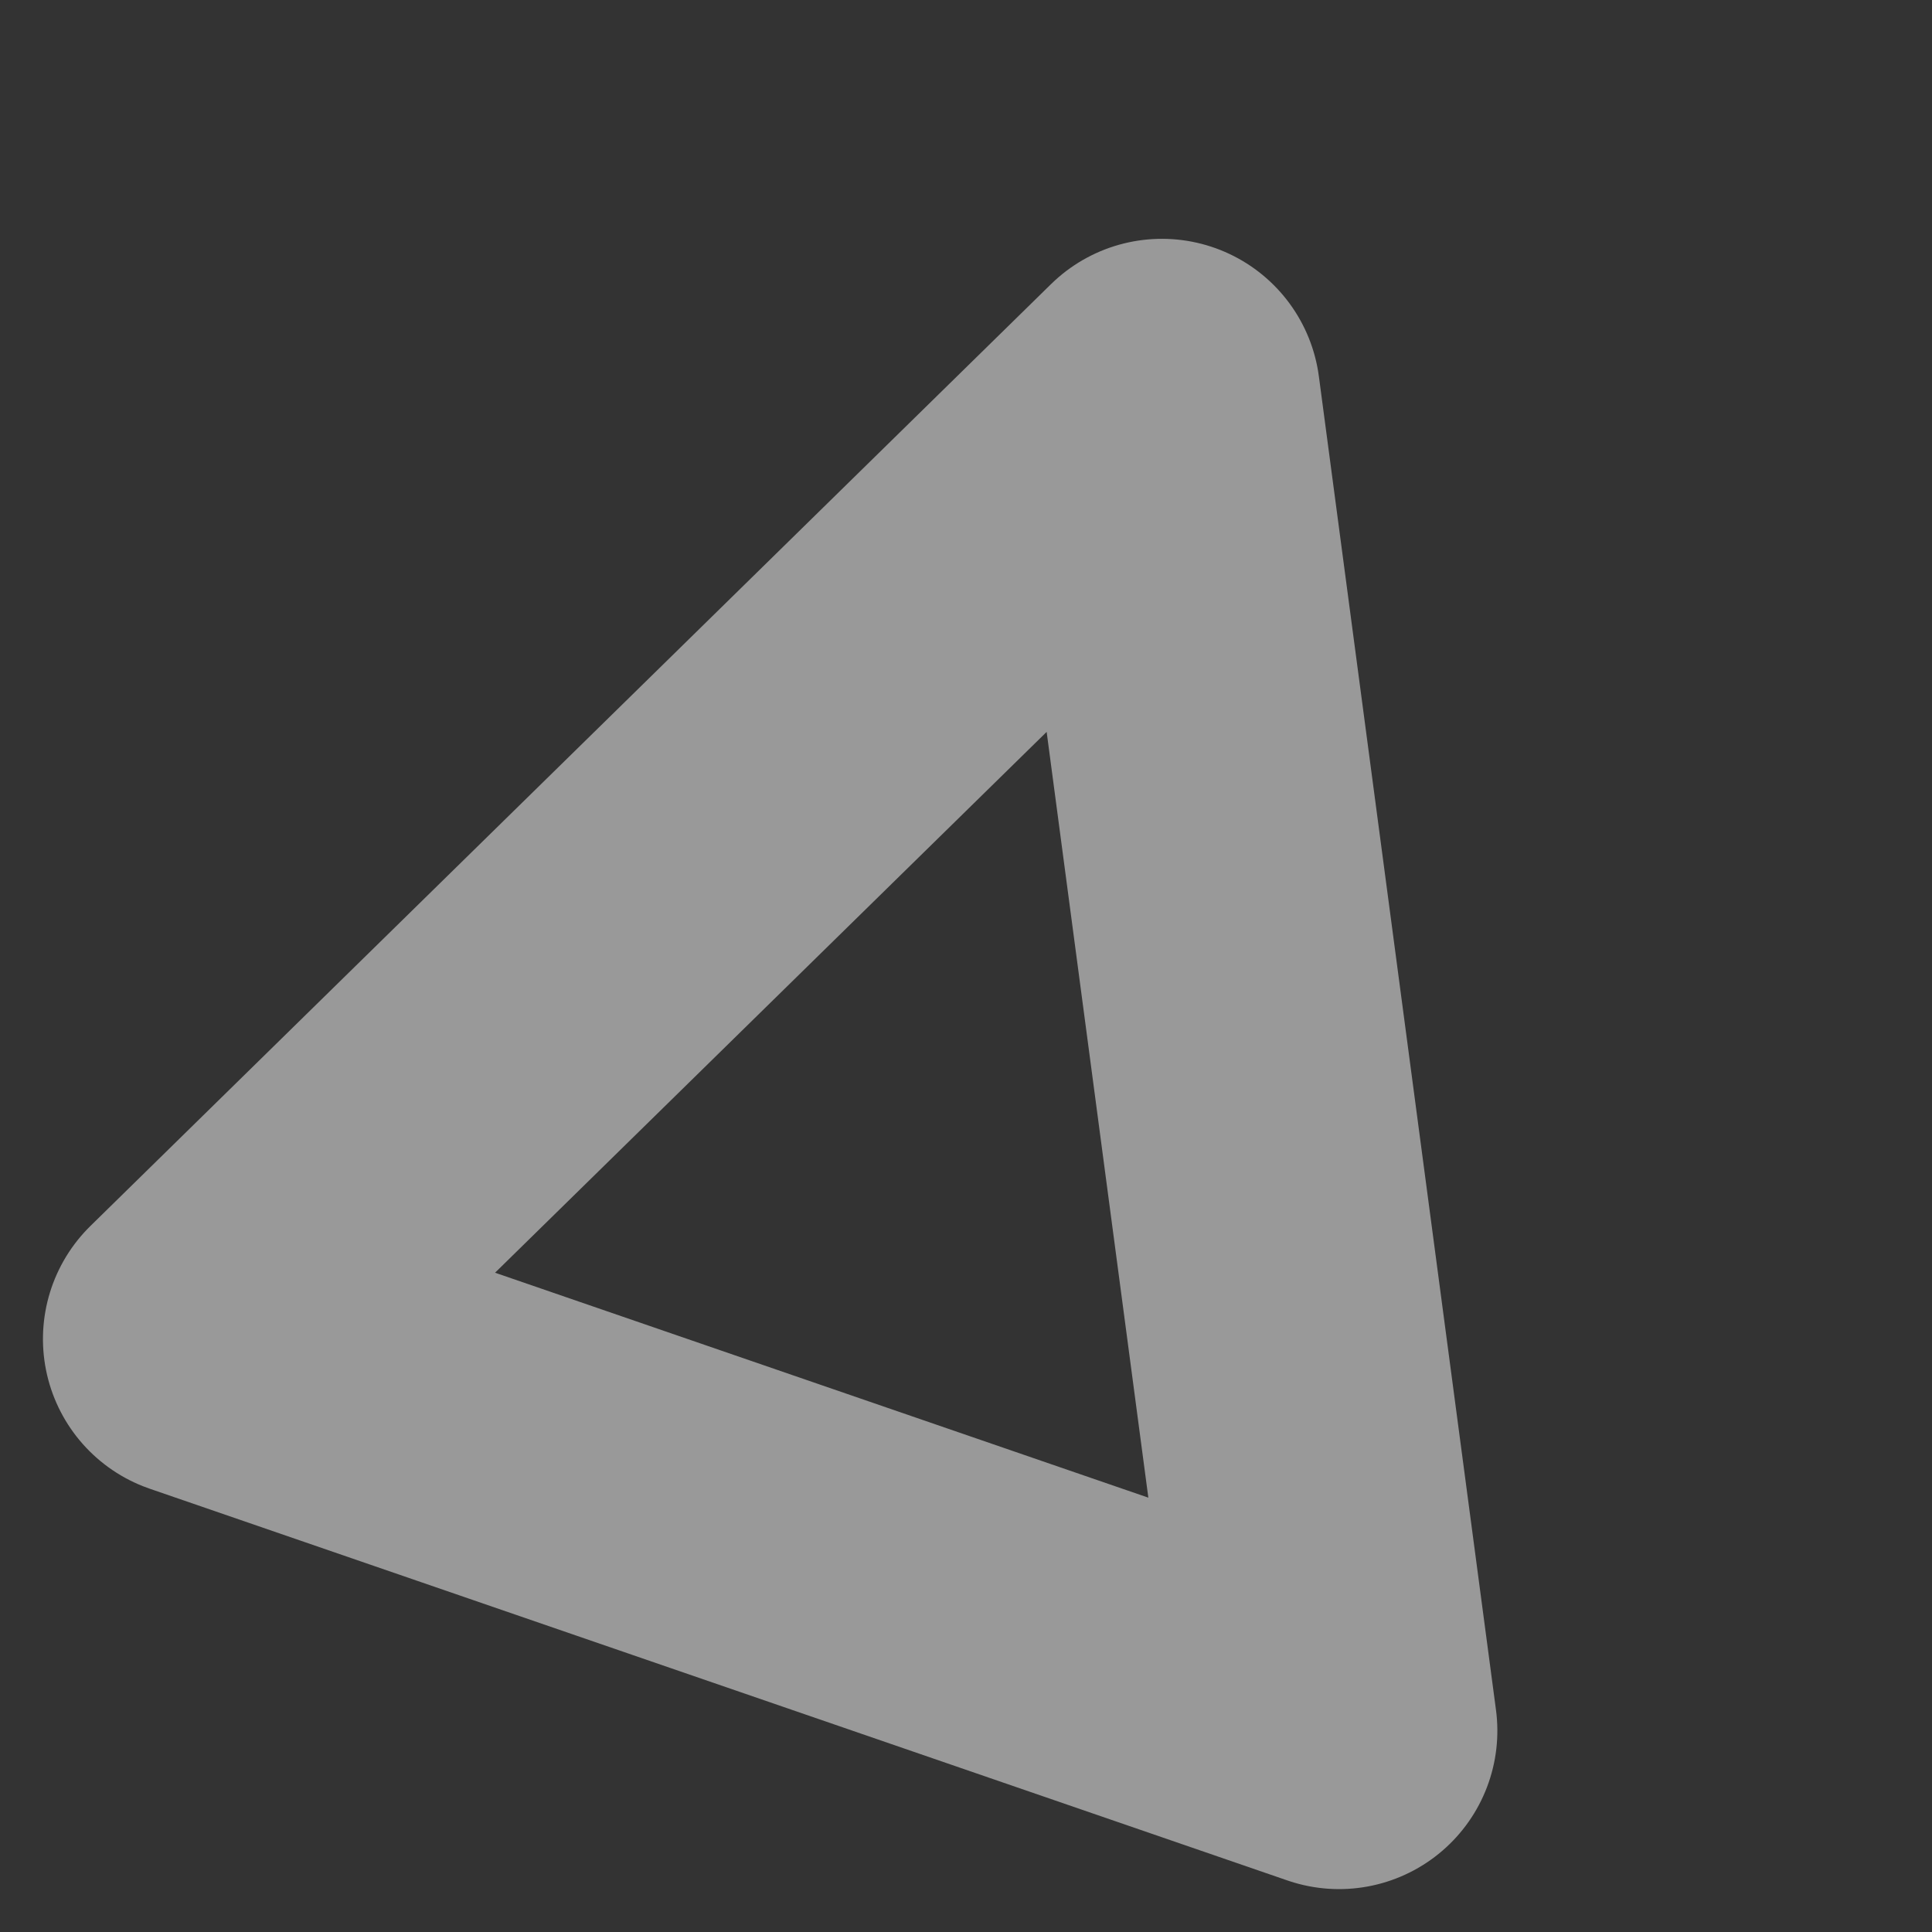 <svg xmlns="http://www.w3.org/2000/svg" width="30.506" height="30.506" viewBox="0 0 30.506 30.506"><rect x="0" y="0" width="30.506" height="30.506" fill="#333333" stroke="none"/><defs><style>.a{fill:none;stroke:#fff;stroke-linecap:round;stroke-linejoin:round;stroke-width:5px;opacity:0.5;}</style></defs><path class="a" d="M9.5,0,19,19H0Z" transform="translate(9.364 3.178) rotate(19)"/></svg>